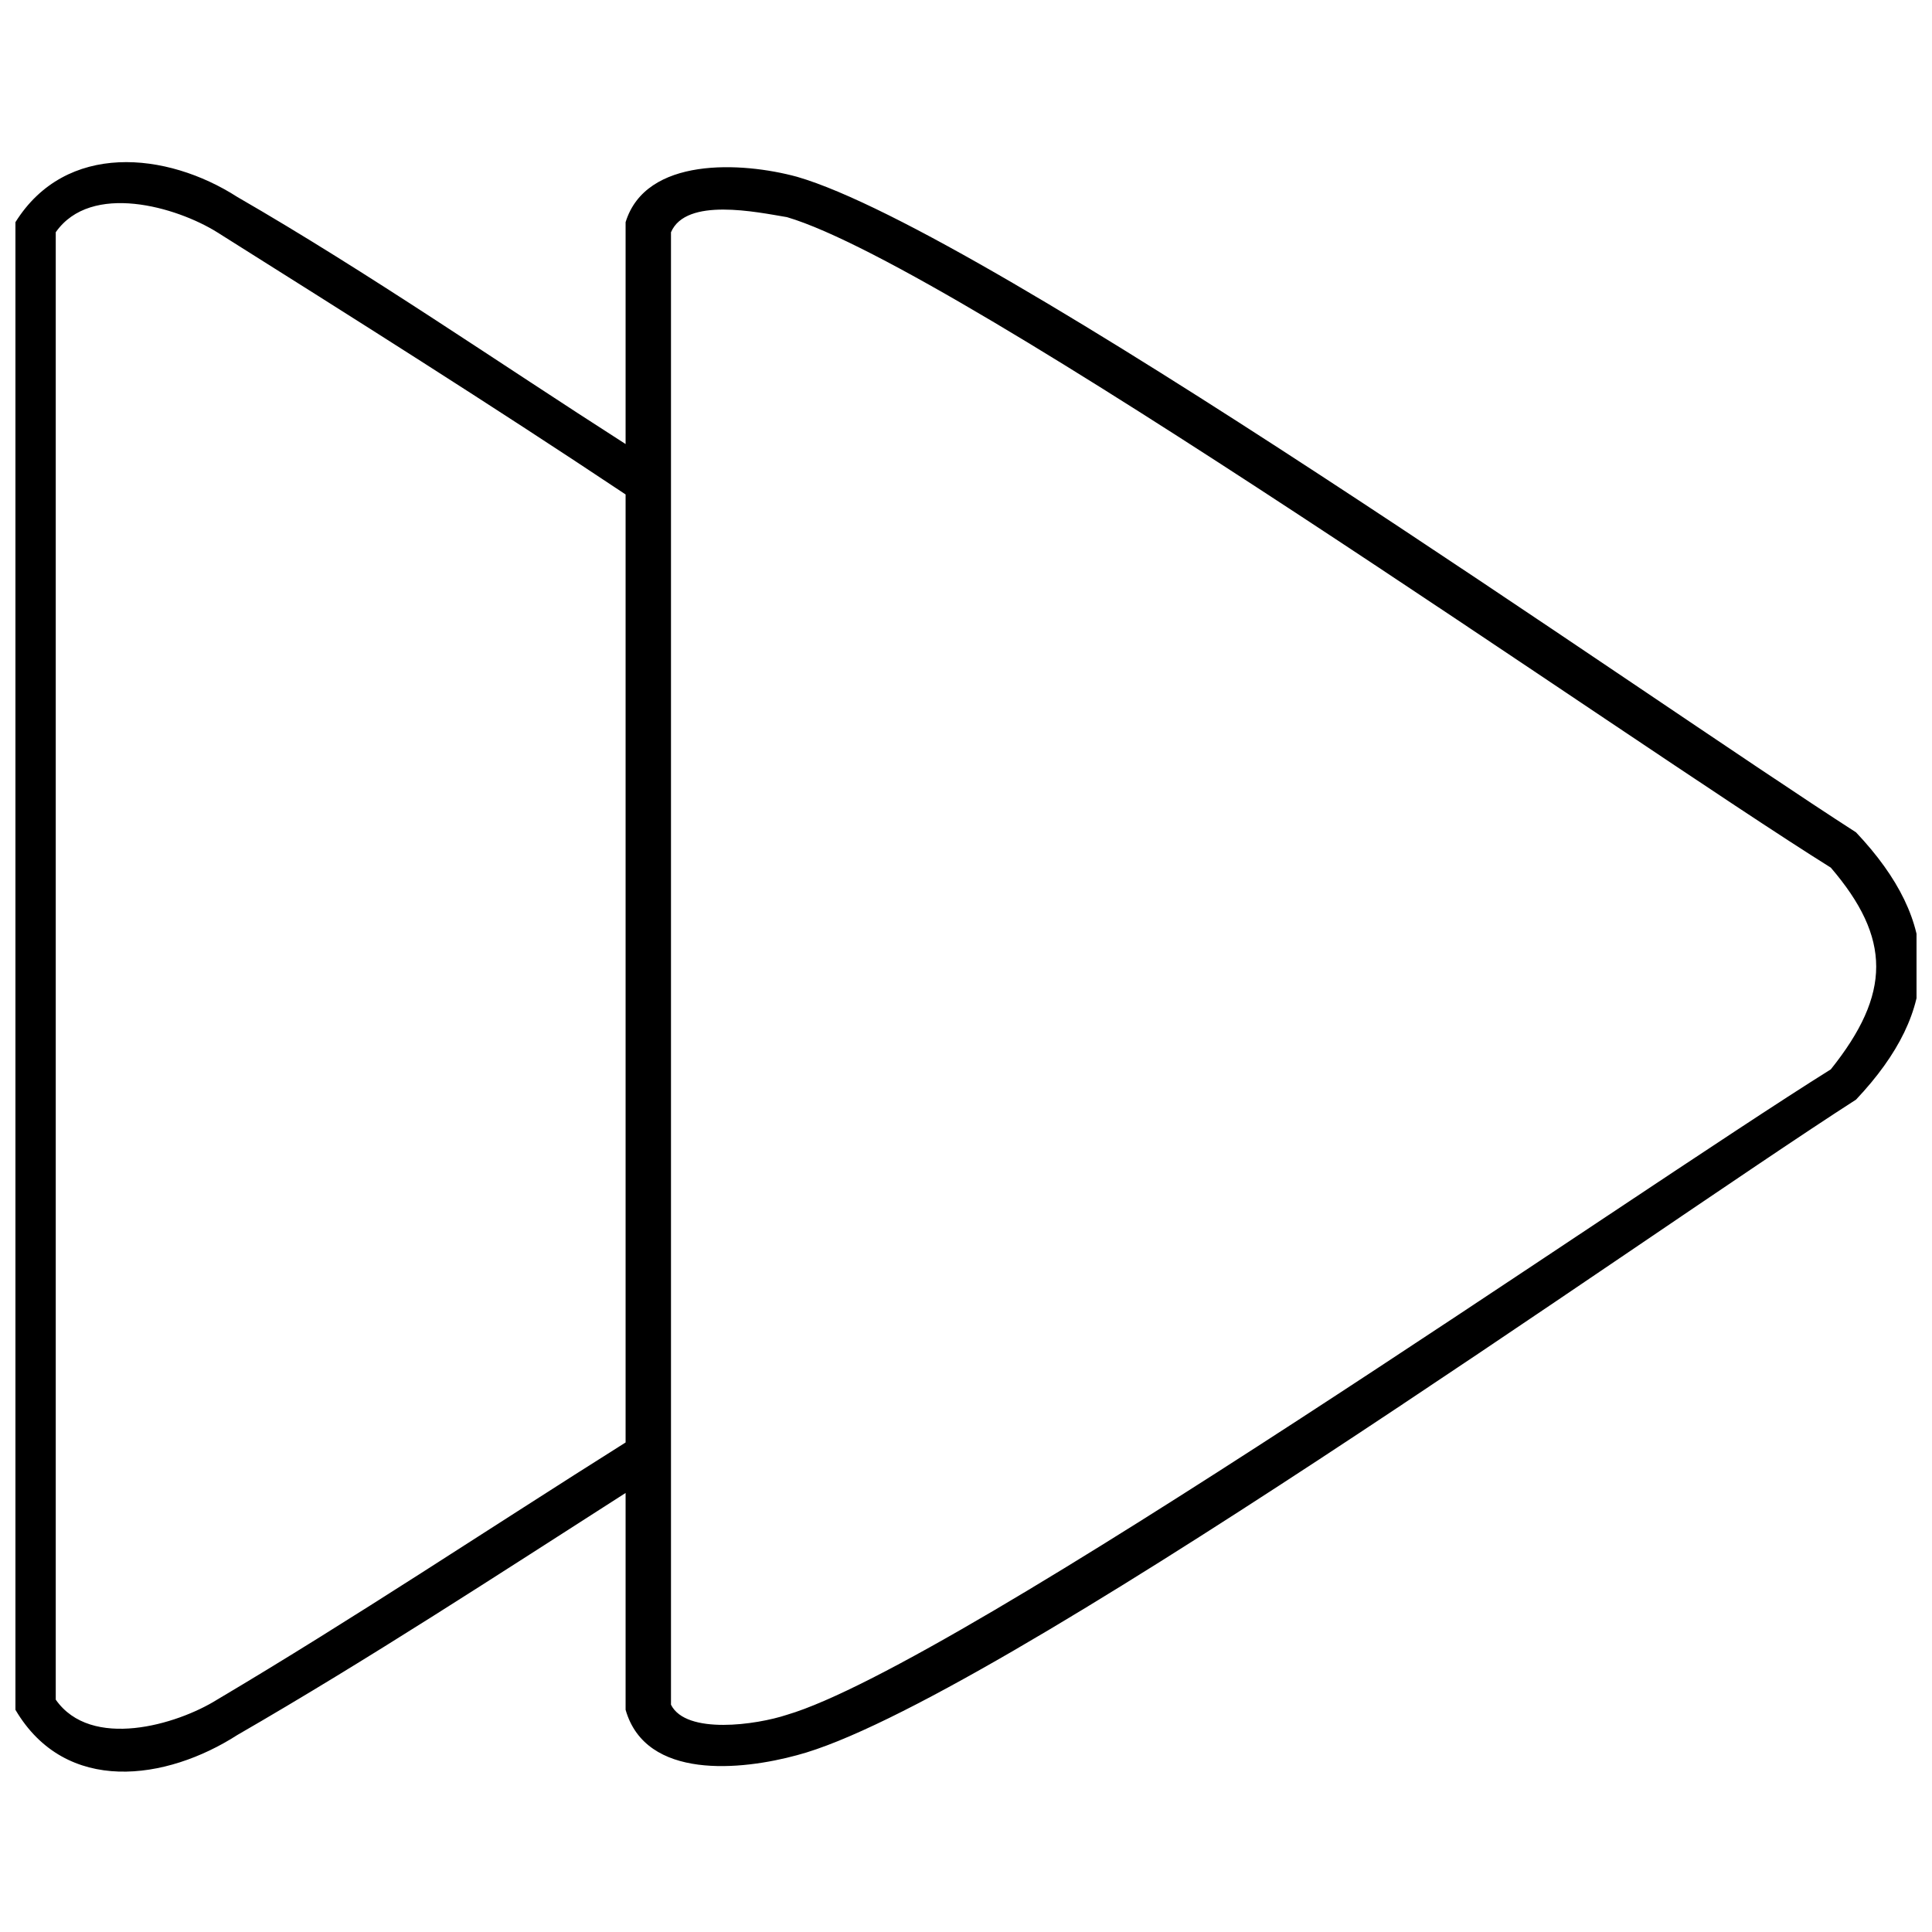 <?xml version="1.0" encoding="UTF-8"?>
<!-- Uploaded to: ICON Repo, www.iconrepo.com, Generator: ICON Repo Mixer Tools -->
<svg width="800px" height="800px" version="1.1" viewBox="144 144 512 512" xmlns="http://www.w3.org/2000/svg">
 <defs>
  <clipPath id="a">
   <path d="m148.09 186h503.81v428h-503.81z"/>
  </clipPath>
 </defs>
 <g clip-path="url(#a)">
  <path d="m309.79 261.68v-58.801c5.344-17.371 30.738-16.035 45.438-12.027 50.781 14.699 224.51 137.64 280.64 173.73 22.719 24.055 22.719 46.773 0 70.828-56.129 36.082-229.86 160.36-280.64 173.73-14.699 4.008-40.09 6.684-45.438-12.027v-57.461c-33.41 21.383-68.156 44.102-102.9 64.145-18.711 12.027-45.438 16.035-58.801-6.684v-394.23c13.363-21.383 40.09-18.711 58.801-6.684 34.746 20.047 69.492 44.102 102.9 65.48zm12.027 318.05v16.035c4.008 8.02 22.719 5.344 30.738 2.672 45.438-13.363 223.17-137.64 276.63-171.05 16.035-20.047 16.035-34.746 0-53.453-53.453-33.41-231.19-159.03-276.63-172.39-8.02-1.336-26.727-5.344-30.738 4.008v374.18zm-12.027-53.453v-251.24c-36.082-24.055-72.164-46.773-108.25-69.492-10.691-6.684-33.41-13.363-42.766 0v388.88c9.355 13.363 32.074 6.684 42.766 0 36.082-21.383 72.164-45.438 108.25-68.156z"/>
 </g>
</svg>